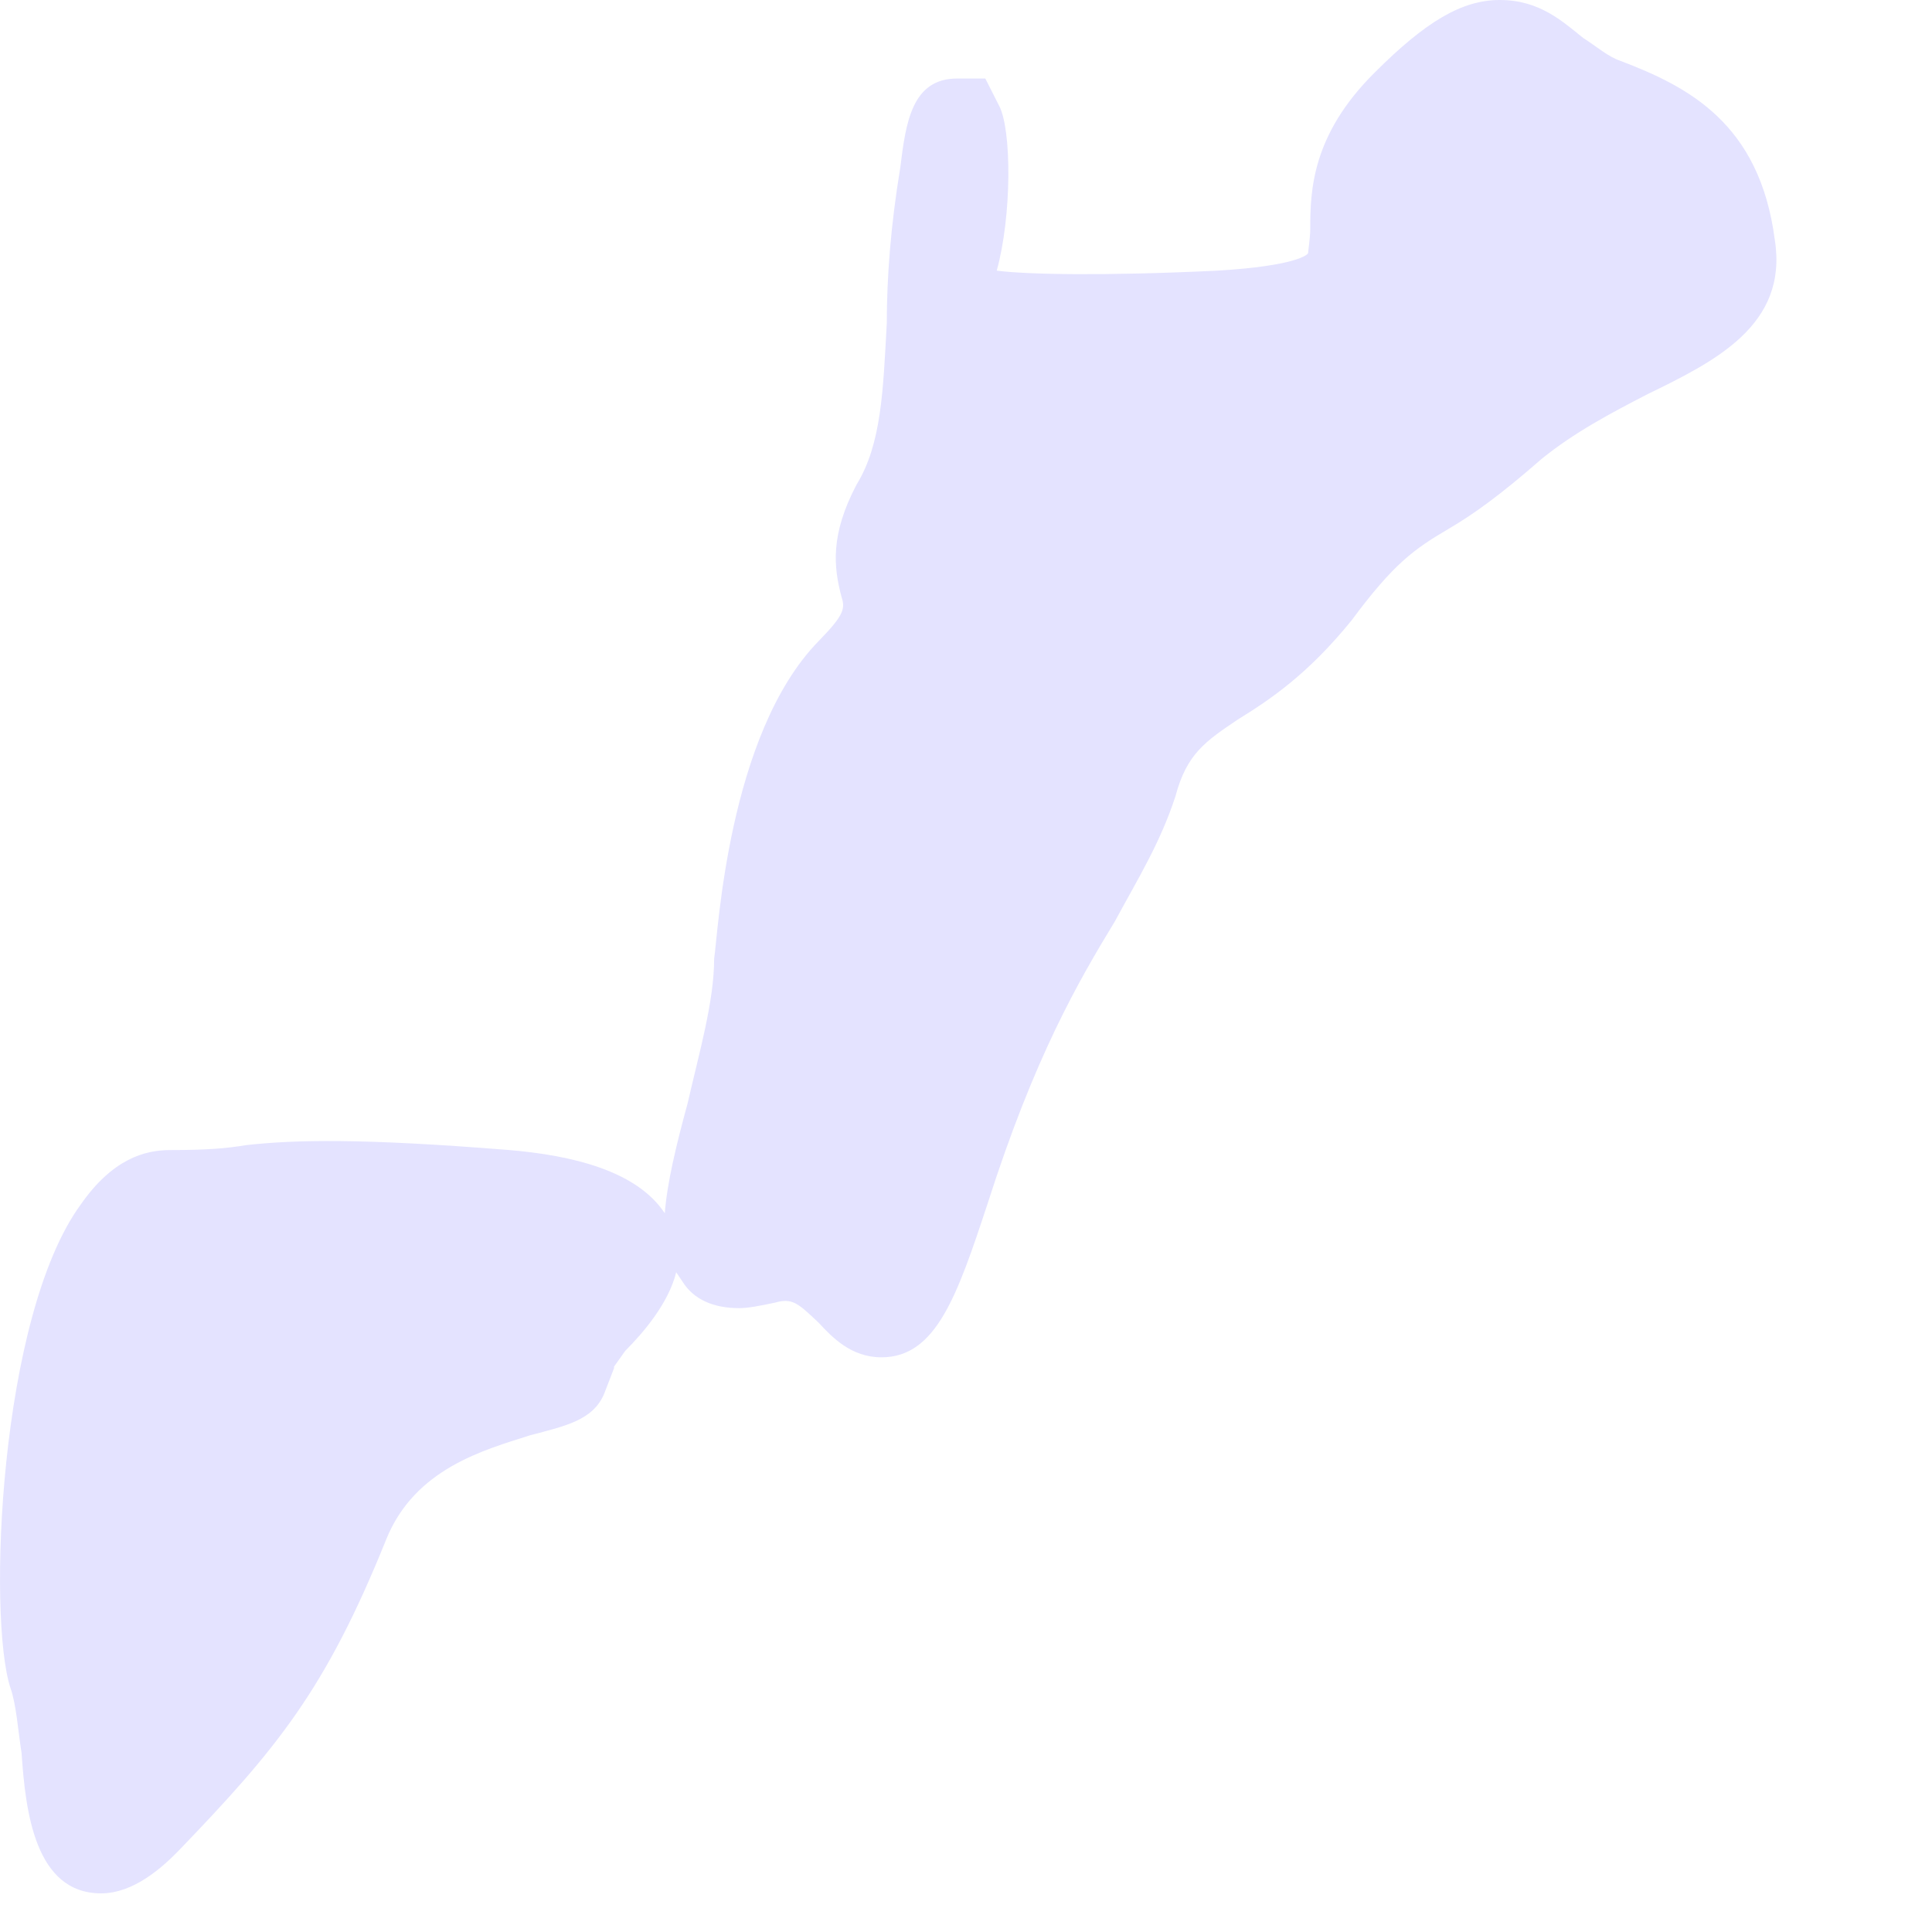 <?xml version="1.0" encoding="utf-8"?>
<svg xmlns="http://www.w3.org/2000/svg" fill="none" height="100%" overflow="visible" preserveAspectRatio="none" style="display: block;" viewBox="0 0 11 11" width="100%">
<path d="M5.688 0.601L5.61 0.447H5.45C5.191 0.447 5.157 0.7 5.126 0.953C5.071 1.285 5.049 1.581 5.049 1.84C5.028 2.223 5.019 2.528 4.877 2.759C4.726 3.046 4.747 3.228 4.79 3.394C4.812 3.462 4.812 3.496 4.661 3.65C4.143 4.18 4.088 5.321 4.066 5.459C4.066 5.703 3.98 5.996 3.915 6.282C3.85 6.52 3.798 6.736 3.785 6.908C3.625 6.665 3.255 6.578 2.901 6.548C2.056 6.48 1.68 6.489 1.4 6.52C1.292 6.538 1.184 6.548 0.968 6.548C0.826 6.548 0.641 6.597 0.459 6.859C-0.006 7.497 -0.071 9.208 0.059 9.609C0.093 9.704 0.102 9.849 0.123 9.982C0.145 10.315 0.2 10.78 0.576 10.78C0.761 10.78 0.925 10.632 1.02 10.534C1.572 9.96 1.853 9.624 2.198 8.767C2.361 8.36 2.759 8.255 3.018 8.172C3.212 8.12 3.376 8.089 3.44 7.935L3.496 7.79V7.781L3.56 7.691C3.668 7.583 3.807 7.417 3.85 7.244L3.884 7.294C3.949 7.401 4.066 7.448 4.208 7.448C4.26 7.448 4.325 7.435 4.411 7.417C4.51 7.389 4.541 7.417 4.661 7.531C4.738 7.614 4.846 7.728 5.019 7.728C5.33 7.728 5.45 7.377 5.623 6.853C5.891 6.014 6.141 5.586 6.347 5.247C6.477 5.006 6.606 4.8 6.693 4.532C6.757 4.291 6.865 4.22 7.047 4.097C7.232 3.983 7.448 3.838 7.697 3.53C7.935 3.209 8.052 3.126 8.246 3.012C8.388 2.929 8.539 2.821 8.776 2.614C8.961 2.463 9.177 2.349 9.381 2.244C9.76 2.059 10.182 1.853 10.105 1.366C10.019 0.7 9.609 0.493 9.23 0.348C9.156 0.324 9.091 0.265 9.014 0.216C8.897 0.123 8.767 0 8.539 0C8.323 0 8.117 0.123 7.827 0.413C7.469 0.768 7.46 1.085 7.46 1.304C7.46 1.353 7.448 1.427 7.448 1.44C7.448 1.449 7.383 1.514 6.93 1.541C6.283 1.572 5.848 1.563 5.675 1.541C5.761 1.23 5.761 0.737 5.688 0.601Z" fill="#E4E3FF" id="Vector"/>
</svg>